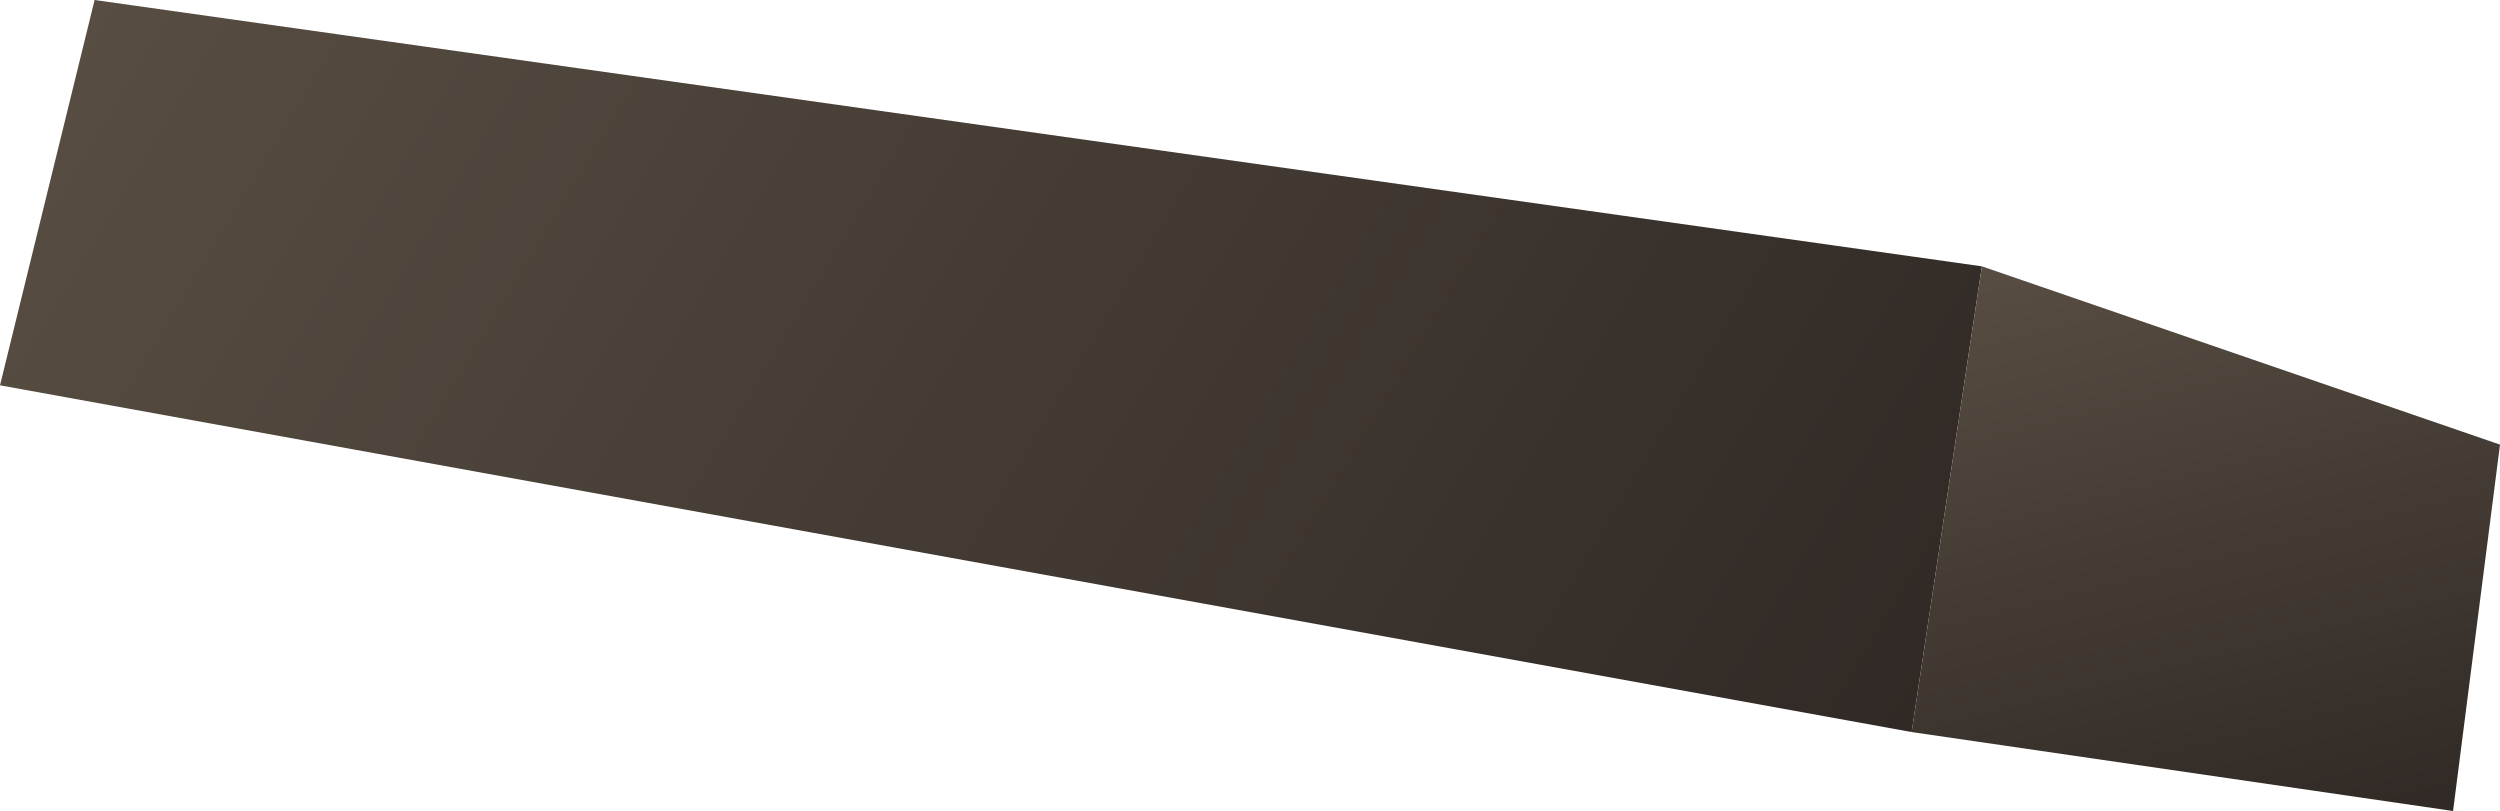 <?xml version="1.0" encoding="UTF-8" standalone="no"?>
<svg xmlns:xlink="http://www.w3.org/1999/xlink" height="111.45px" width="343.55px" xmlns="http://www.w3.org/2000/svg">
  <g transform="matrix(1.0, 0.0, 0.0, 1.0, 134.9, 49.8)">
    <path d="M137.45 -13.2 L127.8 50.8 -134.9 3.15 -121.9 -49.8 137.45 -13.2" fill="url(#gradient0)" fill-rule="evenodd" stroke="none"/>
    <path d="M137.45 -13.2 L208.65 11.3 202.2 61.65 127.8 50.8 137.45 -13.2" fill="url(#gradient1)" fill-rule="evenodd" stroke="none"/>
  </g>
  <defs>
    <linearGradient gradientTransform="matrix(-0.14, -0.083, 0.048, -0.08, 4.9, -2.8)" gradientUnits="userSpaceOnUse" id="gradient0" spreadMethod="pad" x1="-819.2" x2="819.2">
      <stop offset="0.0" stop-color="#302925"/>
      <stop offset="1.0" stop-color="#574d42"/>
    </linearGradient>
    <linearGradient gradientTransform="matrix(-0.013, -0.052, 0.052, -0.013, 166.65, 25.05)" gradientUnits="userSpaceOnUse" id="gradient1" spreadMethod="pad" x1="-819.2" x2="819.2">
      <stop offset="0.0" stop-color="#302925"/>
      <stop offset="1.0" stop-color="#574d42"/>
    </linearGradient>
  </defs>
</svg>
